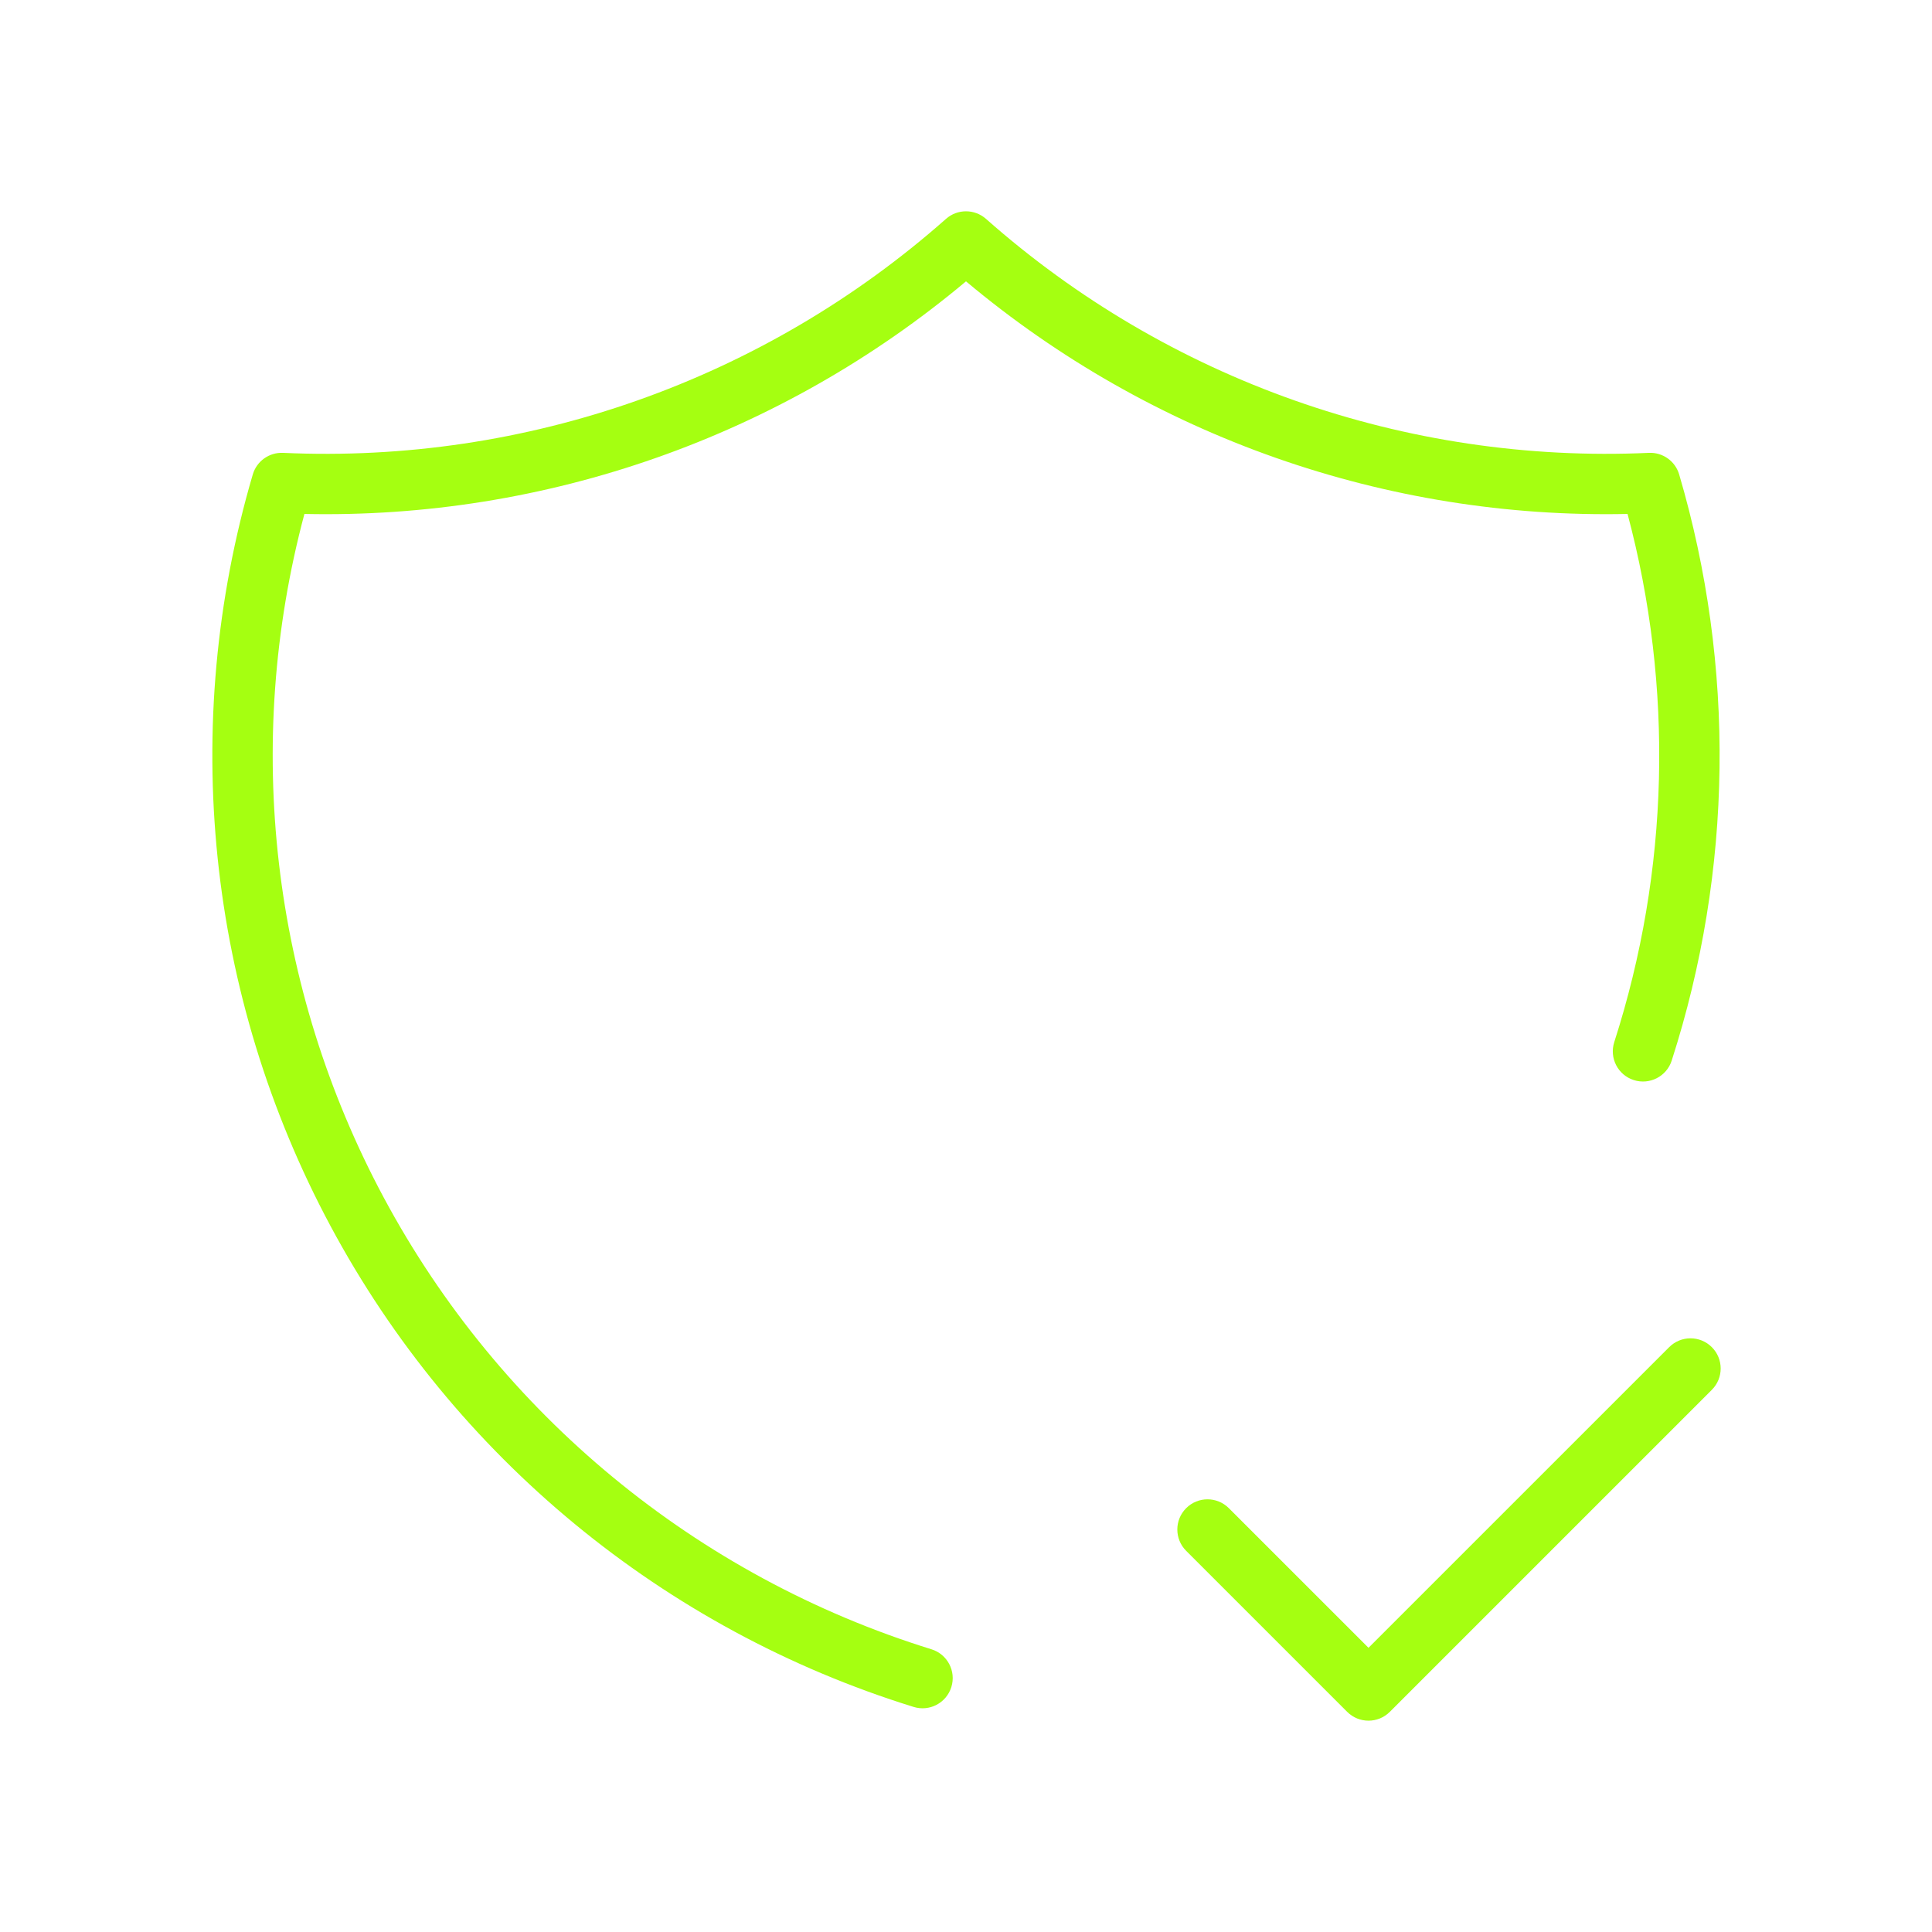 <svg width="48" height="48" viewBox="0 0 48 48" fill="none" xmlns="http://www.w3.org/2000/svg">
<path d="M24.497 5.438C24.213 5.187 23.786 5.187 23.503 5.438C18.977 9.442 13.07 11.527 7.034 11.251C6.689 11.235 6.377 11.457 6.28 11.789C4.447 18.026 5.141 24.734 8.213 30.463C11.285 36.193 16.488 40.483 22.698 42.408C23.093 42.531 23.513 42.31 23.636 41.914C23.759 41.518 23.537 41.098 23.142 40.976C17.308 39.167 12.421 35.137 9.535 29.755C6.74 24.543 6.04 18.469 7.563 12.769C13.561 12.899 19.403 10.844 24 6.99C28.596 10.844 34.438 12.899 40.436 12.769C41.587 17.08 41.475 21.635 40.106 25.89C39.979 26.285 40.195 26.707 40.59 26.834C40.984 26.961 41.407 26.744 41.533 26.35C43.054 21.625 43.119 16.551 41.719 11.789C41.622 11.457 41.31 11.235 40.965 11.251C34.929 11.527 29.022 9.442 24.497 5.438Z" fill="#A5FF11"/>
<path d="M42.53 34.53C42.823 34.237 42.823 33.763 42.53 33.47C42.237 33.177 41.763 33.177 41.47 33.47L34 40.939L30.53 37.47C30.237 37.177 29.763 37.177 29.47 37.47C29.177 37.763 29.177 38.237 29.47 38.53L33.47 42.53C33.763 42.823 34.237 42.823 34.53 42.53L42.53 34.53Z" fill="#A5FF11"/>
</svg>
